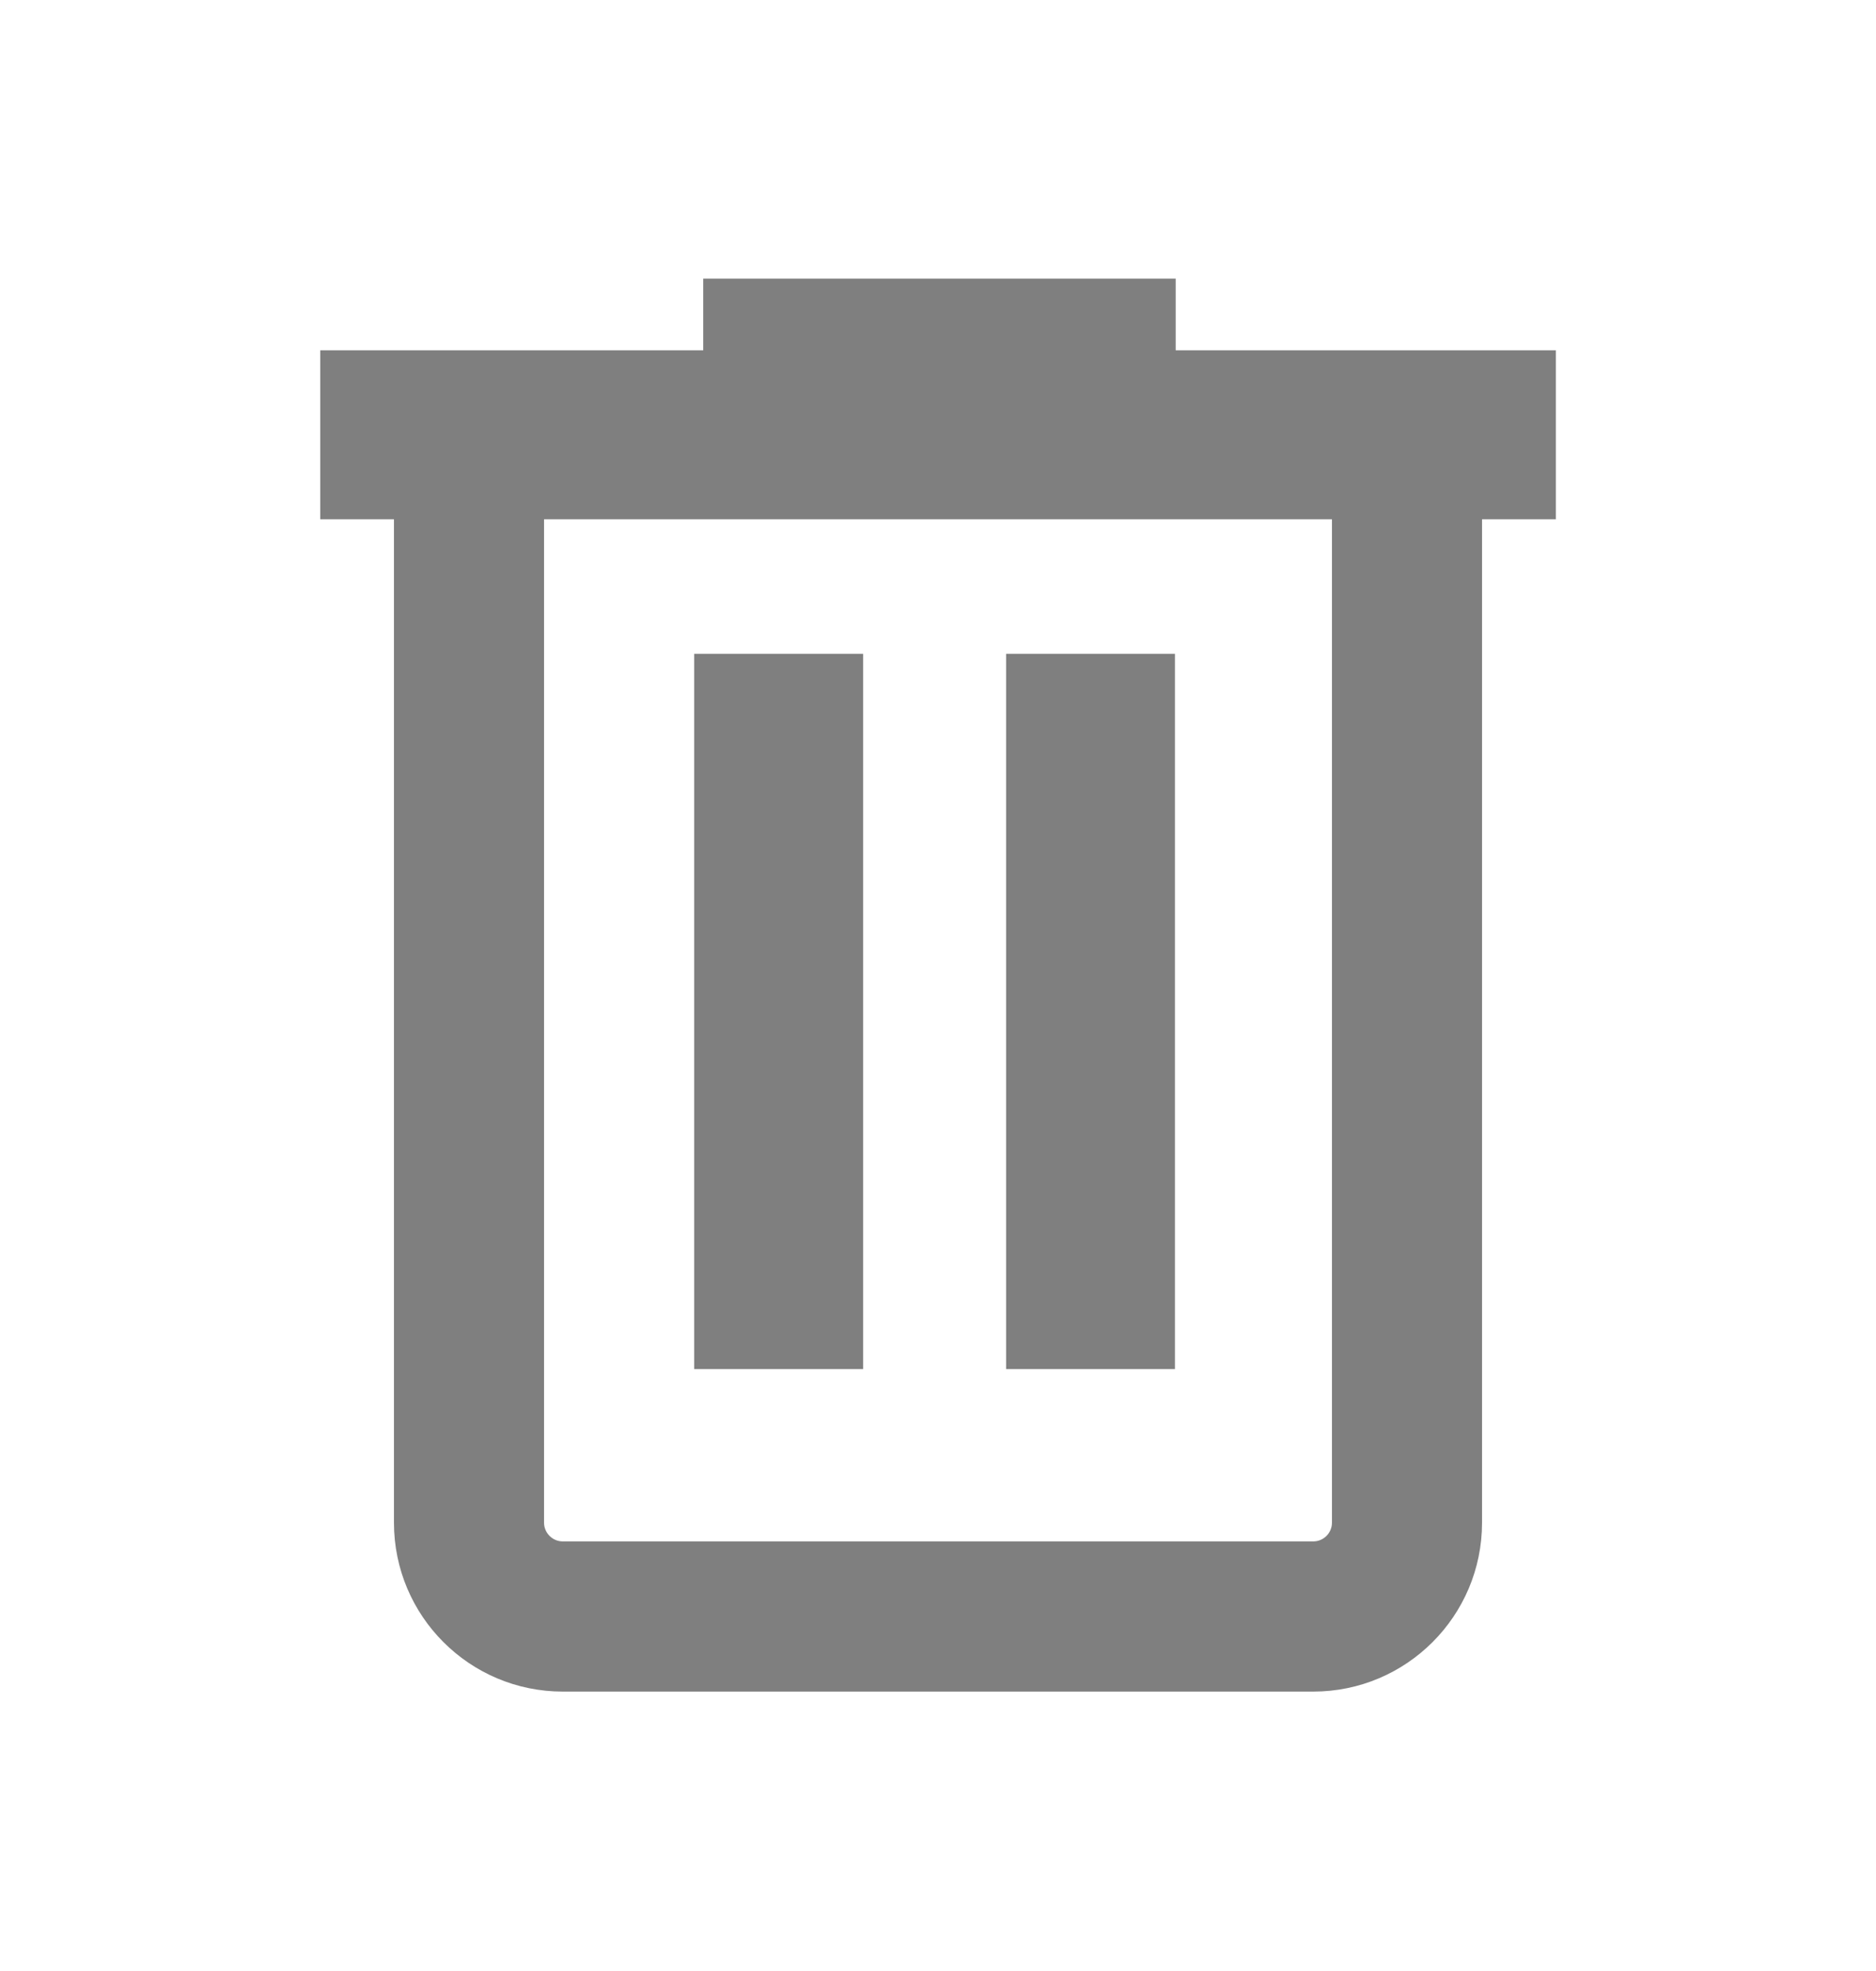 <svg width="20" height="21" viewBox="0 0 20 21" fill="none" xmlns="http://www.w3.org/2000/svg">
<g opacity="0.5">
<path d="M9.202 14.587H7.401V6.966H9.202V14.587Z" fill="black"/>
<path d="M12.526 14.587H10.726V6.966H12.526V14.587Z" fill="black"/>
<path fill-rule="evenodd" clip-rule="evenodd" d="M12.534 3.732H16.587V5.533H15.8V16.223C15.8 17.217 14.994 18.023 14 18.023H6C5.006 18.023 4.2 17.217 4.2 16.223V5.533H3.414V3.732H7.497V2.969H12.534V3.732ZM5.8 16.223C5.8 16.333 5.89 16.423 6 16.423H14C14.111 16.423 14.2 16.333 14.2 16.223V5.533H5.8V16.223Z" fill="black"/>
</g>
</svg>
